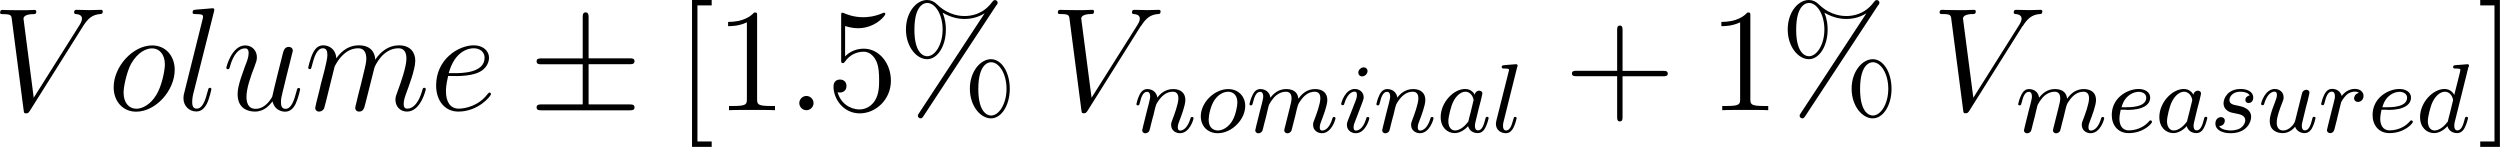 <svg viewBox="0 0 254.27 14.94" height="5.27mm" width="89.7mm" xmlns="http://www.w3.org/2000/svg" data-sanitized-data-name="Layer 1" data-name="Layer 1" id="Layer_1">
  <defs>
    <style>
      .cls-1 {
        fill: #000;
        stroke-width: 0px;
      }
    </style>
  </defs>
  <g id="page1">
    <path d="M8.44,2.66c.51-.81.97-1.17,1.73-1.23.15-.01.27-.01.27-.28,0-.06-.03-.15-.16-.15-.27,0-.91.03-1.18.03-.43,0-.88-.03-1.3-.03-.12,0-.27,0-.27.28,0,.13.13.15.19.15.55.04.61.31.61.49,0,.22-.21.57-.22.58l-4.69,7.44L2.38,1.9c0-.43.78-.46.94-.46.22,0,.36,0,.36-.28,0-.15-.16-.15-.21-.15-.25,0-.55.03-.81.03h-.84c-1.09,0-1.54-.03-1.55-.03-.09,0-.27,0-.27.27,0,.16.1.16.34.16.76,0,.81.13.85.51l1.2,9.22c.04.31.04.36.25.36.18,0,.25-.04.4-.28L8.44,2.66Z" class="cls-1" id="g2-86"></path>
    <path d="M17.76,7.1c0-1.42-.93-2.48-2.29-2.48-1.97,0-3.92,2.15-3.92,4.26,0,1.42.93,2.48,2.29,2.48,1.99,0,3.92-2.15,3.92-4.26ZM13.86,11.06c-.75,0-1.3-.6-1.3-1.64,0-.69.36-2.21.78-2.96.67-1.15,1.51-1.54,2.12-1.54.73,0,1.3.6,1.3,1.64,0,.6-.31,2.2-.88,3.11-.61,1-1.43,1.39-2.02,1.39Z" class="cls-1" id="g2-111"></path>
    <path d="M21.75,1.21c.01-.06.04-.15.04-.22,0-.15-.15-.15-.18-.15-.01,0-.55.04-.82.07-.25.01-.48.04-.75.06-.36.03-.46.04-.46.31,0,.15.15.15.3.15.76,0,.76.13.76.28,0,.06,0,.09-.07.36l-1.85,7.41c-.04.16-.07.28-.07.52,0,.75.55,1.34,1.32,1.34.49,0,.82-.33,1.06-.79.25-.49.46-1.43.46-1.49,0-.07-.06-.13-.15-.13-.13,0-.15.07-.21.3-.27,1.03-.54,1.82-1.14,1.82-.45,0-.45-.48-.45-.69,0-.06,0-.37.1-.79l2.11-8.37Z" class="cls-1" id="g2-108"></path>
    <path d="M27.72,10.34c.19.84.91,1.02,1.27,1.02.48,0,.84-.31,1.08-.82.25-.54.45-1.42.45-1.46,0-.07-.06-.13-.15-.13-.13,0-.15.07-.21.3-.27,1.03-.54,1.82-1.14,1.82-.45,0-.45-.49-.45-.69,0-.34.04-.49.19-1.12.1-.4.21-.81.3-1.23l.61-2.44c.1-.37.1-.4.1-.45,0-.22-.18-.37-.4-.37-.43,0-.54.37-.63.75-.15.58-.96,3.8-1.06,4.32-.01,0-.6,1.23-1.69,1.23-.78,0-.93-.67-.93-1.23,0-.85.42-2.05.81-3.05.18-.48.25-.67.25-.97,0-.64-.46-1.2-1.18-1.2-1.37,0-1.93,2.17-1.93,2.29,0,.06.06.13.16.13.13,0,.15-.06.21-.27.36-1.29.94-1.85,1.51-1.85.15,0,.39.01.39.49,0,.39-.16.82-.39,1.39-.66,1.78-.73,2.35-.73,2.79,0,1.52,1.15,1.76,1.76,1.76.96,0,1.48-.66,1.78-1.02Z" class="cls-1" id="g2-117"></path>
    <path d="M34,6.83c.03-.09.4-.84.96-1.32.39-.36.9-.6,1.48-.6s.81.45.81,1.05c0,.09,0,.39-.18,1.09l-.37,1.54c-.12.45-.4,1.55-.43,1.72-.06.22-.15.61-.15.67,0,.21.16.37.39.37.45,0,.52-.34.66-.88l.9-3.57c.03-.12.81-1.99,2.45-1.99.6,0,.81.45.81,1.05,0,.84-.58,2.47-.91,3.36-.13.36-.21.55-.21.82,0,.67.46,1.21,1.18,1.21,1.39,0,1.91-2.2,1.91-2.29,0-.07-.06-.13-.15-.13-.13,0-.15.04-.22.3-.34,1.2-.9,1.82-1.49,1.82-.15,0-.39-.01-.39-.49,0-.39.18-.87.24-1.03.27-.72.94-2.48.94-3.35s-.52-1.57-1.66-1.57c-1,0-1.81.57-2.41,1.45-.04-.81-.54-1.45-1.66-1.45-1.33,0-2.03.94-2.3,1.32-.04-.85-.66-1.32-1.32-1.32-.43,0-.78.21-1.06.78-.27.54-.48,1.45-.48,1.51s.06.13.16.13c.12,0,.13-.01.22-.36.22-.88.51-1.76,1.11-1.76.34,0,.46.24.46.69,0,.33-.15.91-.25,1.37l-.42,1.61c-.06.28-.22.96-.3,1.23-.1.39-.27,1.09-.27,1.17,0,.21.16.37.39.37.18,0,.39-.09.51-.31.03-.07.16-.6.24-.9l.33-1.34.49-1.97Z" class="cls-1" id="g2-109"></path>
    <path d="M46.35,7.74c.4,0,1.42-.03,2.14-.3,1.14-.43,1.24-1.3,1.24-1.57,0-.66-.57-1.26-1.55-1.26-1.57,0-3.83,1.42-3.83,4.08,0,1.57.9,2.66,2.26,2.66,2.03,0,3.32-1.58,3.32-1.78,0-.09-.09-.16-.15-.16-.04,0-.06.01-.19.15-.96,1.27-2.38,1.49-2.94,1.49-.85,0-1.3-.67-1.3-1.78,0-.21,0-.58.22-1.54h.79ZM45.63,7.44c.64-2.3,2.06-2.53,2.54-2.53.66,0,1.11.39,1.11.96,0,1.57-2.39,1.57-3.02,1.57h-.63Z" class="cls-1" id="g2-101"></path>
    <path d="M59.86,6.53h4.15c.25,0,.52,0,.52-.3s-.27-.3-.52-.3h-4.15V1.81c0-.24,0-.55-.3-.55s-.3.27-.3.51v4.17h-4.17c-.25,0-.52,0-.52.3s.27.3.52.3h4.17v4.08h-4.17c-.25,0-.52,0-.52.3s.27.3.52.3h8.92c.25,0,.52,0,.52-.3s-.27-.3-.52-.3h-4.15v-4.08Z" class="cls-1" id="g0-6"></path>
    <path d="M72.38,14.94v-.55h-1.45V.55h1.45v-.55h-2v14.94h2Z" class="cls-1" id="g3-91"></path>
    <path d="M77,1.63c0-.34,0-.36-.3-.36-.36.4-1.11.96-2.65.96v.43c.34,0,1.09,0,1.91-.39v7.79c0,.54-.04.72-1.36.72h-.46v.43c.4-.03,1.85-.03,2.35-.03s1.93,0,2.33.03v-.43h-.46c-1.32,0-1.36-.18-1.36-.72V1.63Z" class="cls-1" id="g3-49"></path>
    <path d="M82.74,10.49c0-.43-.36-.73-.72-.73-.43,0-.73.36-.73.72,0,.43.36.73.72.73.43,0,.73-.36.73-.72Z" class="cls-1" id="g2-58"></path>
    <path d="M85.95,2.65c.64.21,1.17.22,1.33.22,1.69,0,2.76-1.24,2.76-1.45,0-.06-.03-.13-.12-.13-.03,0-.06,0-.19.06-.84.36-1.55.4-1.94.4-.99,0-1.69-.3-1.97-.42-.1-.04-.13-.04-.15-.04-.12,0-.12.09-.12.33v4.44c0,.27,0,.36.18.36.07,0,.09-.01.24-.19.42-.61,1.12-.97,1.87-.97.79,0,1.18.73,1.3.99.25.58.27,1.32.27,1.88s0,1.42-.42,2.09c-.33.54-.91.91-1.57.91-.99,0-1.96-.67-2.23-1.76.07.03.16.04.24.04.25,0,.66-.15.66-.66,0-.42-.28-.66-.66-.66-.27,0-.66.13-.66.72,0,1.27,1.02,2.72,2.67,2.72s3.17-1.42,3.17-3.32c0-1.78-1.2-3.26-2.76-3.26-.85,0-1.51.37-1.9.79v-3.09Z" class="cls-1" id="g3-53"></path>
    <path d="M102.7,9.04c0-1.72-.85-3.02-1.91-3.02s-2.15,1.24-2.15,3,1.08,3.02,2.15,3.02,1.91-1.34,1.91-3ZM100.8,11.75c-.21,0-1.3-.1-1.3-2.7s1.08-2.72,1.3-2.72c.82,0,1.57,1.17,1.57,2.7s-.76,2.72-1.57,2.72ZM101.35.54c.09-.13.12-.18.12-.25,0-.19-.15-.28-.27-.28-.15,0-.19.07-.31.22-.96,1.29-2.23,1.4-2.79,1.4-.28,0-1.57,0-2.78-1.17-.31-.31-.64-.46-1.03-.46-1.09,0-2.15,1.24-2.15,3s1.08,3.02,2.15,3.02,1.91-1.34,1.91-3c0-.43-.03-.99-.33-1.73.97.57,1.81.64,2.24.64.4,0,1.23-.07,2.02-.57h.01s-6.67,10.15-6.67,10.15c-.09.13-.12.18-.12.25,0,.16.13.28.28.28.13,0,.21-.1.28-.21l7.43-11.3ZM94.3,5.72c-.21,0-1.3-.1-1.3-2.7s1.08-2.72,1.3-2.72c.82,0,1.57,1.17,1.57,2.7s-.76,2.72-1.57,2.72Z" class="cls-1" id="g3-37"></path>
    <path d="M116.04,2.66c.51-.81.97-1.17,1.73-1.23.15-.01.27-.01.27-.28,0-.06-.03-.15-.16-.15-.27,0-.91.03-1.18.03-.43,0-.88-.03-1.3-.03-.12,0-.27,0-.27.28,0,.13.13.15.19.15.55.04.61.31.61.49,0,.22-.21.57-.22.58l-4.69,7.44-1.05-8.05c0-.43.78-.46.94-.46.22,0,.36,0,.36-.28,0-.15-.16-.15-.21-.15-.25,0-.55.03-.81.03h-.84c-1.09,0-1.54-.03-1.55-.03-.09,0-.27,0-.27.27,0,.16.1.16.34.16.76,0,.81.13.85.51l1.2,9.22c.04.31.04.36.25.36.18,0,.25-.04.4-.28l5.39-8.58Z" class="cls-1" data-sanitized-data-name="g2-86" data-name="g2-86" id="g2-86-2"></path>
    <path d="M117.29,11.82c.03-.15.13-.53.16-.68.14-.54.14-.55.37-.88.33-.49.8-.93,1.46-.93.36,0,.57.21.57.68,0,.55-.42,1.68-.61,2.17-.13.33-.13.39-.13.52,0,.57.47.85.9.85.98,0,1.38-1.39,1.38-1.52,0-.1-.08-.13-.15-.13-.12,0-.14.07-.17.17-.24.82-.66,1.21-1.04,1.21-.16,0-.24-.1-.24-.33s.08-.45.18-.7c.15-.38.59-1.52.59-2.08,0-.75-.52-1.11-1.24-1.11-.81,0-1.33.49-1.61.87-.07-.55-.51-.87-1.02-.87-.36,0-.61.23-.77.54-.24.47-.34.97-.34.99,0,.09.07.13.15.13.13,0,.14-.04.21-.3.12-.49.3-1.08.72-1.08.26,0,.32.25.32.47,0,.18-.05.37-.13.7-.02.08-.17.67-.21.81l-.37,1.49c-.04.15-.1.4-.1.44,0,.23.19.31.32.31.18,0,.33-.12.4-.24.03-.06.11-.4.16-.61l.23-.89Z" class="cls-1" id="g1-110"></path>
    <path d="M126.65,10.78c0-.98-.7-1.72-1.73-1.72-1.41,0-2.79,1.37-2.79,2.77,0,1.02.72,1.72,1.73,1.72,1.42,0,2.79-1.39,2.79-2.77ZM123.87,13.27c-.35,0-.94-.18-.94-1.1,0-.41.19-1.48.67-2.1.49-.63,1.04-.74,1.31-.74.41,0,.94.25.94,1.09,0,.4-.18,1.34-.56,1.94-.37.57-.92.91-1.41.91Z" class="cls-1" id="g1-111"></path>
    <path d="M128.78,11.82c.03-.15.13-.53.16-.68.03-.1.09-.34.11-.44.02-.05.35-.7.79-1.03.34-.26.67-.34.95-.34.37,0,.57.22.57.68,0,.24-.06.47-.17.92-.07.26-.24.93-.3,1.2l-.15.6c-.05.17-.12.47-.12.52,0,.23.19.31.32.31.18,0,.33-.12.4-.24.03-.06.11-.4.16-.61l.23-.89c.03-.15.13-.53.16-.68.14-.54.14-.55.37-.88.33-.49.8-.93,1.46-.93.36,0,.57.21.57.68,0,.55-.42,1.69-.61,2.17-.1.26-.13.33-.13.52,0,.57.47.85.9.85.98,0,1.38-1.39,1.38-1.52,0-.1-.08-.13-.15-.13-.12,0-.14.07-.17.17-.24.83-.66,1.21-1.04,1.21-.16,0-.24-.1-.24-.33s.08-.45.18-.7c.15-.38.59-1.52.59-2.08,0-.75-.52-1.11-1.24-1.11s-1.26.36-1.7.98c-.08-.8-.72-.98-1.24-.98-.46,0-1.07.16-1.61.88-.07-.6-.55-.88-1.02-.88-.35,0-.6.21-.77.55-.24.47-.34.96-.34.98,0,.09.07.13.15.13.13,0,.14-.04.21-.3.12-.49.3-1.08.72-1.08.26,0,.32.25.32.47,0,.18-.05.37-.13.7-.02.08-.17.67-.21.81l-.37,1.49c-.04.15-.1.4-.1.44,0,.23.19.31.32.31.18,0,.33-.12.4-.24.03-.06.11-.4.16-.61l.23-.89Z" class="cls-1" id="g1-109"></path>
    <path d="M139.09,7.23c0-.22-.16-.38-.39-.38-.26,0-.55.24-.55.54,0,.22.16.38.39.38.26,0,.55-.24.55-.54ZM137.63,10.89l-.54,1.37c-.05.15-.1.27-.1.44,0,.49.38.85.91.85.97,0,1.37-1.39,1.37-1.52,0-.1-.08-.13-.15-.13-.12,0-.14.07-.17.17-.23.8-.64,1.21-1.04,1.21-.12,0-.24-.05-.24-.32,0-.24.07-.42.2-.73.1-.27.2-.54.31-.81l.31-.81c.09-.23.21-.54.21-.71,0-.5-.4-.85-.91-.85-.97,0-1.38,1.39-1.38,1.52,0,.09.07.13.15.13.13,0,.14-.06.17-.16.28-.95.74-1.22,1.04-1.22.14,0,.24.05.24.33,0,.1,0,.24-.11.54l-.27.69Z" class="cls-1" id="g1-105"></path>
    <path d="M141.7,11.82c.03-.15.13-.53.16-.68.14-.54.14-.55.37-.88.33-.49.8-.93,1.46-.93.36,0,.57.21.57.68,0,.55-.42,1.68-.61,2.17-.13.33-.13.39-.13.52,0,.57.47.85.9.85.98,0,1.38-1.39,1.38-1.52,0-.1-.08-.13-.15-.13-.12,0-.14.07-.17.17-.24.82-.66,1.21-1.04,1.21-.16,0-.24-.1-.24-.33s.08-.45.18-.7c.15-.38.59-1.52.59-2.08,0-.75-.52-1.11-1.24-1.11-.81,0-1.33.49-1.61.87-.07-.55-.51-.87-1.02-.87-.36,0-.61.23-.77.54-.24.47-.34.97-.34.99,0,.09.07.13.15.13.13,0,.14-.04.21-.3.12-.49.3-1.08.72-1.08.26,0,.32.25.32.47,0,.18-.05.37-.13.7-.02.08-.17.67-.21.81l-.37,1.49c-.04.15-.1.4-.1.44,0,.23.19.31.32.31.18,0,.33-.12.4-.24.03-.06.11-.4.16-.61l.23-.89Z" class="cls-1" data-sanitized-data-name="g1-110" data-name="g1-110" id="g1-110-2"></path>
    <path d="M150.01,9.65c-.09-.17-.38-.6-.99-.6-1.19,0-2.49,1.38-2.49,2.86,0,1.04.67,1.63,1.43,1.63.64,0,1.19-.51,1.36-.71.18.69.86.71.98.71.46,0,.69-.38.77-.55.2-.36.34-.94.34-.98,0-.06-.04-.13-.16-.13s-.14.06-.2.31c-.14.55-.33,1.07-.72,1.07-.23,0-.32-.19-.32-.47,0-.17.09-.51.15-.76s.21-.85.25-1.03l.2-.76c.05-.24.16-.66.16-.71,0-.23-.19-.31-.32-.31-.15,0-.4.1-.45.41ZM149.33,12.37c-.5.69-1.02.9-1.33.9-.46,0-.69-.42-.69-.94,0-.47.27-1.53.49-1.97.29-.61.78-1.03,1.24-1.03.65,0,.84.73.84.85,0,.04-.25,1.02-.31,1.28-.13.47-.13.49-.23.92Z" class="cls-1" id="g1-97"></path>
    <path d="M154.32,6.83s.04-.15.04-.16c0-.05-.04-.14-.16-.14l-1.01.08c-.37.03-.45.04-.45.22,0,.14.14.14.26.14.48,0,.48.06.48.15,0,.03,0,.05-.05.23l-1.24,4.94c-.04.16-.04.31-.04.32,0,.62.51.94,1.01.94.43,0,.66-.34.77-.56.18-.33.33-.92.33-.97,0-.06-.03-.13-.16-.13-.09,0-.12.05-.12.06-.02.03-.07.21-.1.32-.15.58-.34,1-.7,1-.24,0-.31-.23-.31-.47,0-.19.03-.3.06-.43l1.38-5.54Z" class="cls-1" id="g1-108"></path>
    <path d="M165.03,7.76h4.12c.21,0,.48,0,.48-.27,0-.28-.25-.28-.48-.28h-4.12V3.08c0-.21,0-.48-.27-.48-.28,0-.28.25-.28.48v4.12h-4.12c-.21,0-.48,0-.48.27,0,.28.25.28.48.28h4.12v4.12c0,.21,0,.48.27.48.28,0,.28-.25.28-.48v-4.12Z" class="cls-1" id="g3-43"></path>
    <path d="M178.03,1.63c0-.34,0-.36-.3-.36-.36.4-1.11.96-2.65.96v.43c.34,0,1.09,0,1.91-.39v7.79c0,.54-.04.72-1.36.72h-.46v.43c.4-.03,1.85-.03,2.35-.03s1.93,0,2.33.03v-.43h-.46c-1.32,0-1.36-.18-1.36-.72V1.63Z" class="cls-1" data-sanitized-data-name="g3-49" data-name="g3-49" id="g3-49-2"></path>
    <path d="M192.39,9.04c0-1.72-.85-3.02-1.91-3.02s-2.15,1.24-2.15,3,1.08,3.02,2.15,3.02,1.91-1.34,1.91-3ZM190.49,11.75c-.21,0-1.3-.1-1.3-2.7s1.08-2.72,1.3-2.72c.82,0,1.57,1.17,1.57,2.7s-.76,2.72-1.57,2.72ZM191.04.54c.09-.13.12-.18.12-.25,0-.19-.15-.28-.27-.28-.15,0-.19.07-.31.22-.96,1.29-2.23,1.4-2.79,1.4-.28,0-1.57,0-2.78-1.17-.31-.31-.64-.46-1.03-.46-1.09,0-2.15,1.24-2.15,3s1.08,3.02,2.15,3.02,1.91-1.34,1.91-3c0-.43-.03-.99-.33-1.73.97.57,1.81.64,2.24.64.4,0,1.23-.07,2.02-.57h.01s-6.67,10.15-6.67,10.15c-.09.13-.12.18-.12.25,0,.16.13.28.28.28.13,0,.21-.1.28-.21l7.43-11.3ZM183.99,5.72c-.21,0-1.3-.1-1.3-2.7s1.08-2.72,1.3-2.72c.82,0,1.57,1.17,1.57,2.7s-.76,2.72-1.57,2.72Z" class="cls-1" data-sanitized-data-name="g3-37" data-name="g3-37" id="g3-37-2"></path>
    <path d="M205.73,2.66c.51-.81.97-1.17,1.73-1.23.15-.01.27-.01.27-.28,0-.06-.03-.15-.16-.15-.27,0-.91.03-1.18.03-.43,0-.88-.03-1.3-.03-.12,0-.27,0-.27.28,0,.13.13.15.19.15.55.04.61.31.61.49,0,.22-.21.57-.22.58l-4.69,7.44-1.05-8.05c0-.43.78-.46.94-.46.22,0,.36,0,.36-.28,0-.15-.16-.15-.21-.15-.25,0-.55.03-.81.03h-.84c-1.09,0-1.54-.03-1.55-.03-.09,0-.27,0-.27.27,0,.16.1.16.34.16.76,0,.81.13.85.51l1.2,9.22c.04.31.04.36.25.36.18,0,.25-.04.4-.28l5.39-8.58Z" class="cls-1" data-sanitized-data-name="g2-86" data-name="g2-86" id="g2-86-3"></path>
    <path d="M206.97,11.82c.03-.15.13-.53.16-.68.03-.1.09-.34.11-.44.02-.05.35-.7.79-1.03.34-.26.67-.34.95-.34.37,0,.57.22.57.68,0,.24-.06.47-.17.92-.07.26-.24.93-.3,1.2l-.15.6c-.05.17-.12.47-.12.52,0,.23.19.31.32.31.18,0,.33-.12.4-.24.03-.06.11-.4.16-.61l.23-.89c.03-.15.13-.53.16-.68.14-.54.14-.55.37-.88.33-.49.8-.93,1.46-.93.36,0,.57.21.57.68,0,.55-.42,1.69-.61,2.17-.1.26-.13.33-.13.52,0,.57.47.85.9.85.98,0,1.38-1.39,1.38-1.52,0-.1-.08-.13-.15-.13-.12,0-.14.07-.17.17-.24.83-.66,1.21-1.04,1.21-.16,0-.24-.1-.24-.33s.08-.45.18-.7c.15-.38.59-1.52.59-2.08,0-.75-.52-1.11-1.24-1.11s-1.26.36-1.7.98c-.08-.8-.72-.98-1.24-.98-.46,0-1.07.16-1.61.88-.07-.6-.55-.88-1.02-.88-.35,0-.6.21-.77.55-.24.47-.34.96-.34.98,0,.09.07.13.15.13.13,0,.14-.04.21-.3.12-.49.3-1.08.72-1.08.26,0,.32.25.32.47,0,.18-.05.37-.13.7-.02.08-.17.67-.21.81l-.37,1.49c-.04.15-.1.4-.1.44,0,.23.19.31.32.31.18,0,.33-.12.4-.24.03-.06.11-.4.16-.61l.23-.89Z" class="cls-1" data-sanitized-data-name="g1-109" data-name="g1-109" id="g1-109-2"></path>
    <path d="M216.31,11.18c.22,0,.97,0,1.49-.2.87-.3.9-.9.9-1.05,0-.56-.53-.88-1.18-.88-1.13,0-2.73.89-2.73,2.65,0,1.02.62,1.84,1.71,1.84,1.55,0,2.39-1,2.39-1.14,0-.09-.1-.16-.16-.16s-.09.03-.14.09c-.79.93-1.9.93-2.07.93-.73,0-.95-.62-.95-1.18,0-.3.09-.75.13-.92h.6ZM215.79,10.9c.32-1.22,1.23-1.56,1.73-1.56.4,0,.78.2.78.6,0,.97-1.63.97-2.05.97h-.46Z" class="cls-1" id="g1-101"></path>
    <path d="M223.11,9.65c-.09-.17-.38-.6-.99-.6-1.19,0-2.49,1.38-2.49,2.86,0,1.04.67,1.63,1.43,1.63.64,0,1.19-.51,1.36-.71.18.69.86.71.98.71.46,0,.69-.38.77-.55.2-.36.34-.94.34-.98,0-.06-.04-.13-.16-.13s-.14.06-.2.31c-.14.55-.33,1.07-.72,1.07-.23,0-.32-.19-.32-.47,0-.17.09-.51.15-.76s.21-.85.25-1.03l.2-.76c.05-.24.16-.66.16-.71,0-.23-.19-.31-.32-.31-.15,0-.4.1-.45.41ZM222.43,12.37c-.5.69-1.02.9-1.33.9-.46,0-.69-.42-.69-.94,0-.47.27-1.53.49-1.97.29-.61.78-1.03,1.24-1.03.65,0,.84.73.84.85,0,.04-.25,1.02-.31,1.28-.13.47-.13.49-.23.92Z" class="cls-1" data-sanitized-data-name="g1-97" data-name="g1-97" id="g1-97-2"></path>
    <path d="M228.82,9.7c-.23.04-.44.22-.44.47,0,.18.12.31.34.31.15,0,.46-.11.46-.56,0-.62-.65-.87-1.27-.87-1.33,0-1.75.95-1.75,1.45,0,.1,0,.46.37.74.23.18.4.21.92.31.35.07.92.17.92.69,0,.26-.19.59-.47.78-.37.24-.86.25-1.02.25-.24,0-.92-.04-1.17-.44.51-.02.58-.43.58-.55,0-.3-.27-.37-.39-.37-.16,0-.57.12-.57.67,0,.59.62.97,1.54.97,1.73,0,2.1-1.23,2.1-1.64,0-.9-.98-1.09-1.34-1.16-.48-.09-.87-.16-.87-.58,0-.18.17-.84,1.14-.84.38,0,.77.11.92.37Z" class="cls-1" id="g1-115"></path>
    <path d="M233.42,12.36c-.05.19-.52.91-1.19.91-.49,0-.66-.36-.66-.81,0-.59.35-1.48.57-2.04.1-.25.13-.34.13-.52,0-.55-.44-.85-.9-.85-.99,0-1.39,1.4-1.39,1.52,0,.09.07.13.15.13.13,0,.14-.06.17-.16.26-.89.7-1.22,1.05-1.22.15,0,.24.1.24.33s-.09.46-.22.81c-.42,1.06-.51,1.48-.51,1.84,0,.98.74,1.24,1.33,1.24.75,0,1.21-.6,1.25-.65.16.47.61.65.97.65.47,0,.7-.4.77-.55.2-.36.34-.94.34-.98,0-.06-.04-.13-.16-.13s-.14.05-.2.31c-.13.5-.31,1.07-.72,1.07-.23,0-.32-.19-.32-.47,0-.17.09-.51.15-.76s.21-.85.25-1.03l.2-.76c.06-.27.18-.74.18-.8,0-.25-.2-.31-.32-.31-.14,0-.36.09-.43.33l-.72,2.88Z" class="cls-1" id="g1-117"></path>
    <path d="M237.71,12.07c.11-.43.22-.86.32-1.3,0-.02.08-.31.09-.36.03-.09.28-.5.54-.75.32-.29.66-.34.84-.34.11,0,.29,0,.43.13-.43.09-.49.46-.49.55,0,.22.17.37.39.37.27,0,.57-.22.57-.62,0-.36-.31-.71-.88-.71-.68,0-1.14.45-1.34.72-.2-.72-.88-.72-.98-.72-.36,0-.61.23-.77.54-.23.45-.34.96-.34.99,0,.09.07.13.15.13.13,0,.14-.04.21-.3.12-.49.3-1.08.72-1.08.26,0,.32.25.32.47,0,.18-.05.37-.13.7-.02.08-.17.67-.21.81l-.37,1.49c-.04.15-.1.4-.1.44,0,.23.19.31.32.31.35,0,.42-.28.5-.62l.22-.86Z" class="cls-1" id="g1-114"></path>
    <path d="M242.84,11.18c.22,0,.97,0,1.49-.2.87-.3.9-.9.9-1.05,0-.56-.53-.88-1.18-.88-1.13,0-2.73.89-2.73,2.65,0,1.02.62,1.84,1.71,1.84,1.55,0,2.39-1,2.39-1.14,0-.09-.1-.16-.16-.16s-.09.03-.14.09c-.79.93-1.9.93-2.07.93-.73,0-.95-.62-.95-1.18,0-.3.09-.75.13-.92h.6ZM242.32,10.9c.32-1.22,1.23-1.56,1.73-1.56.4,0,.78.2.78.6,0,.97-1.63.97-2.05.97h-.46Z" class="cls-1" data-sanitized-data-name="g1-101" data-name="g1-101" id="g1-101-2"></path>
    <path d="M251.09,6.83s.04-.15.04-.16c0-.05-.04-.14-.16-.14-.04,0-.35.03-.58.05l-.56.04c-.22.02-.32.03-.32.21,0,.14.14.14.26.14.48,0,.48.06.48.15,0,.06-.08.39-.13.59l-.49,1.94c-.09-.17-.38-.6-.99-.6-1.19,0-2.49,1.38-2.49,2.86,0,1.04.67,1.63,1.43,1.63.64,0,1.19-.51,1.36-.71.18.69.86.71.98.71.46,0,.69-.38.77-.55.2-.36.34-.94.34-.98,0-.06-.04-.13-.16-.13s-.14.06-.2.31c-.14.55-.33,1.07-.72,1.07-.23,0-.32-.19-.32-.47,0-.19.03-.3.06-.43l1.38-5.54ZM248.96,12.37c-.5.69-1.02.9-1.33.9-.46,0-.69-.42-.69-.94,0-.47.27-1.53.49-1.97.29-.61.78-1.03,1.24-1.03.65,0,.84.73.84.85,0,.04-.25,1.02-.31,1.28-.13.47-.13.49-.23.92Z" class="cls-1" id="g1-100"></path>
    <path d="M254.27,0h-2v.55h1.45v13.84h-1.45v.55h2V0Z" class="cls-1" id="g3-93"></path>
  </g>
</svg>